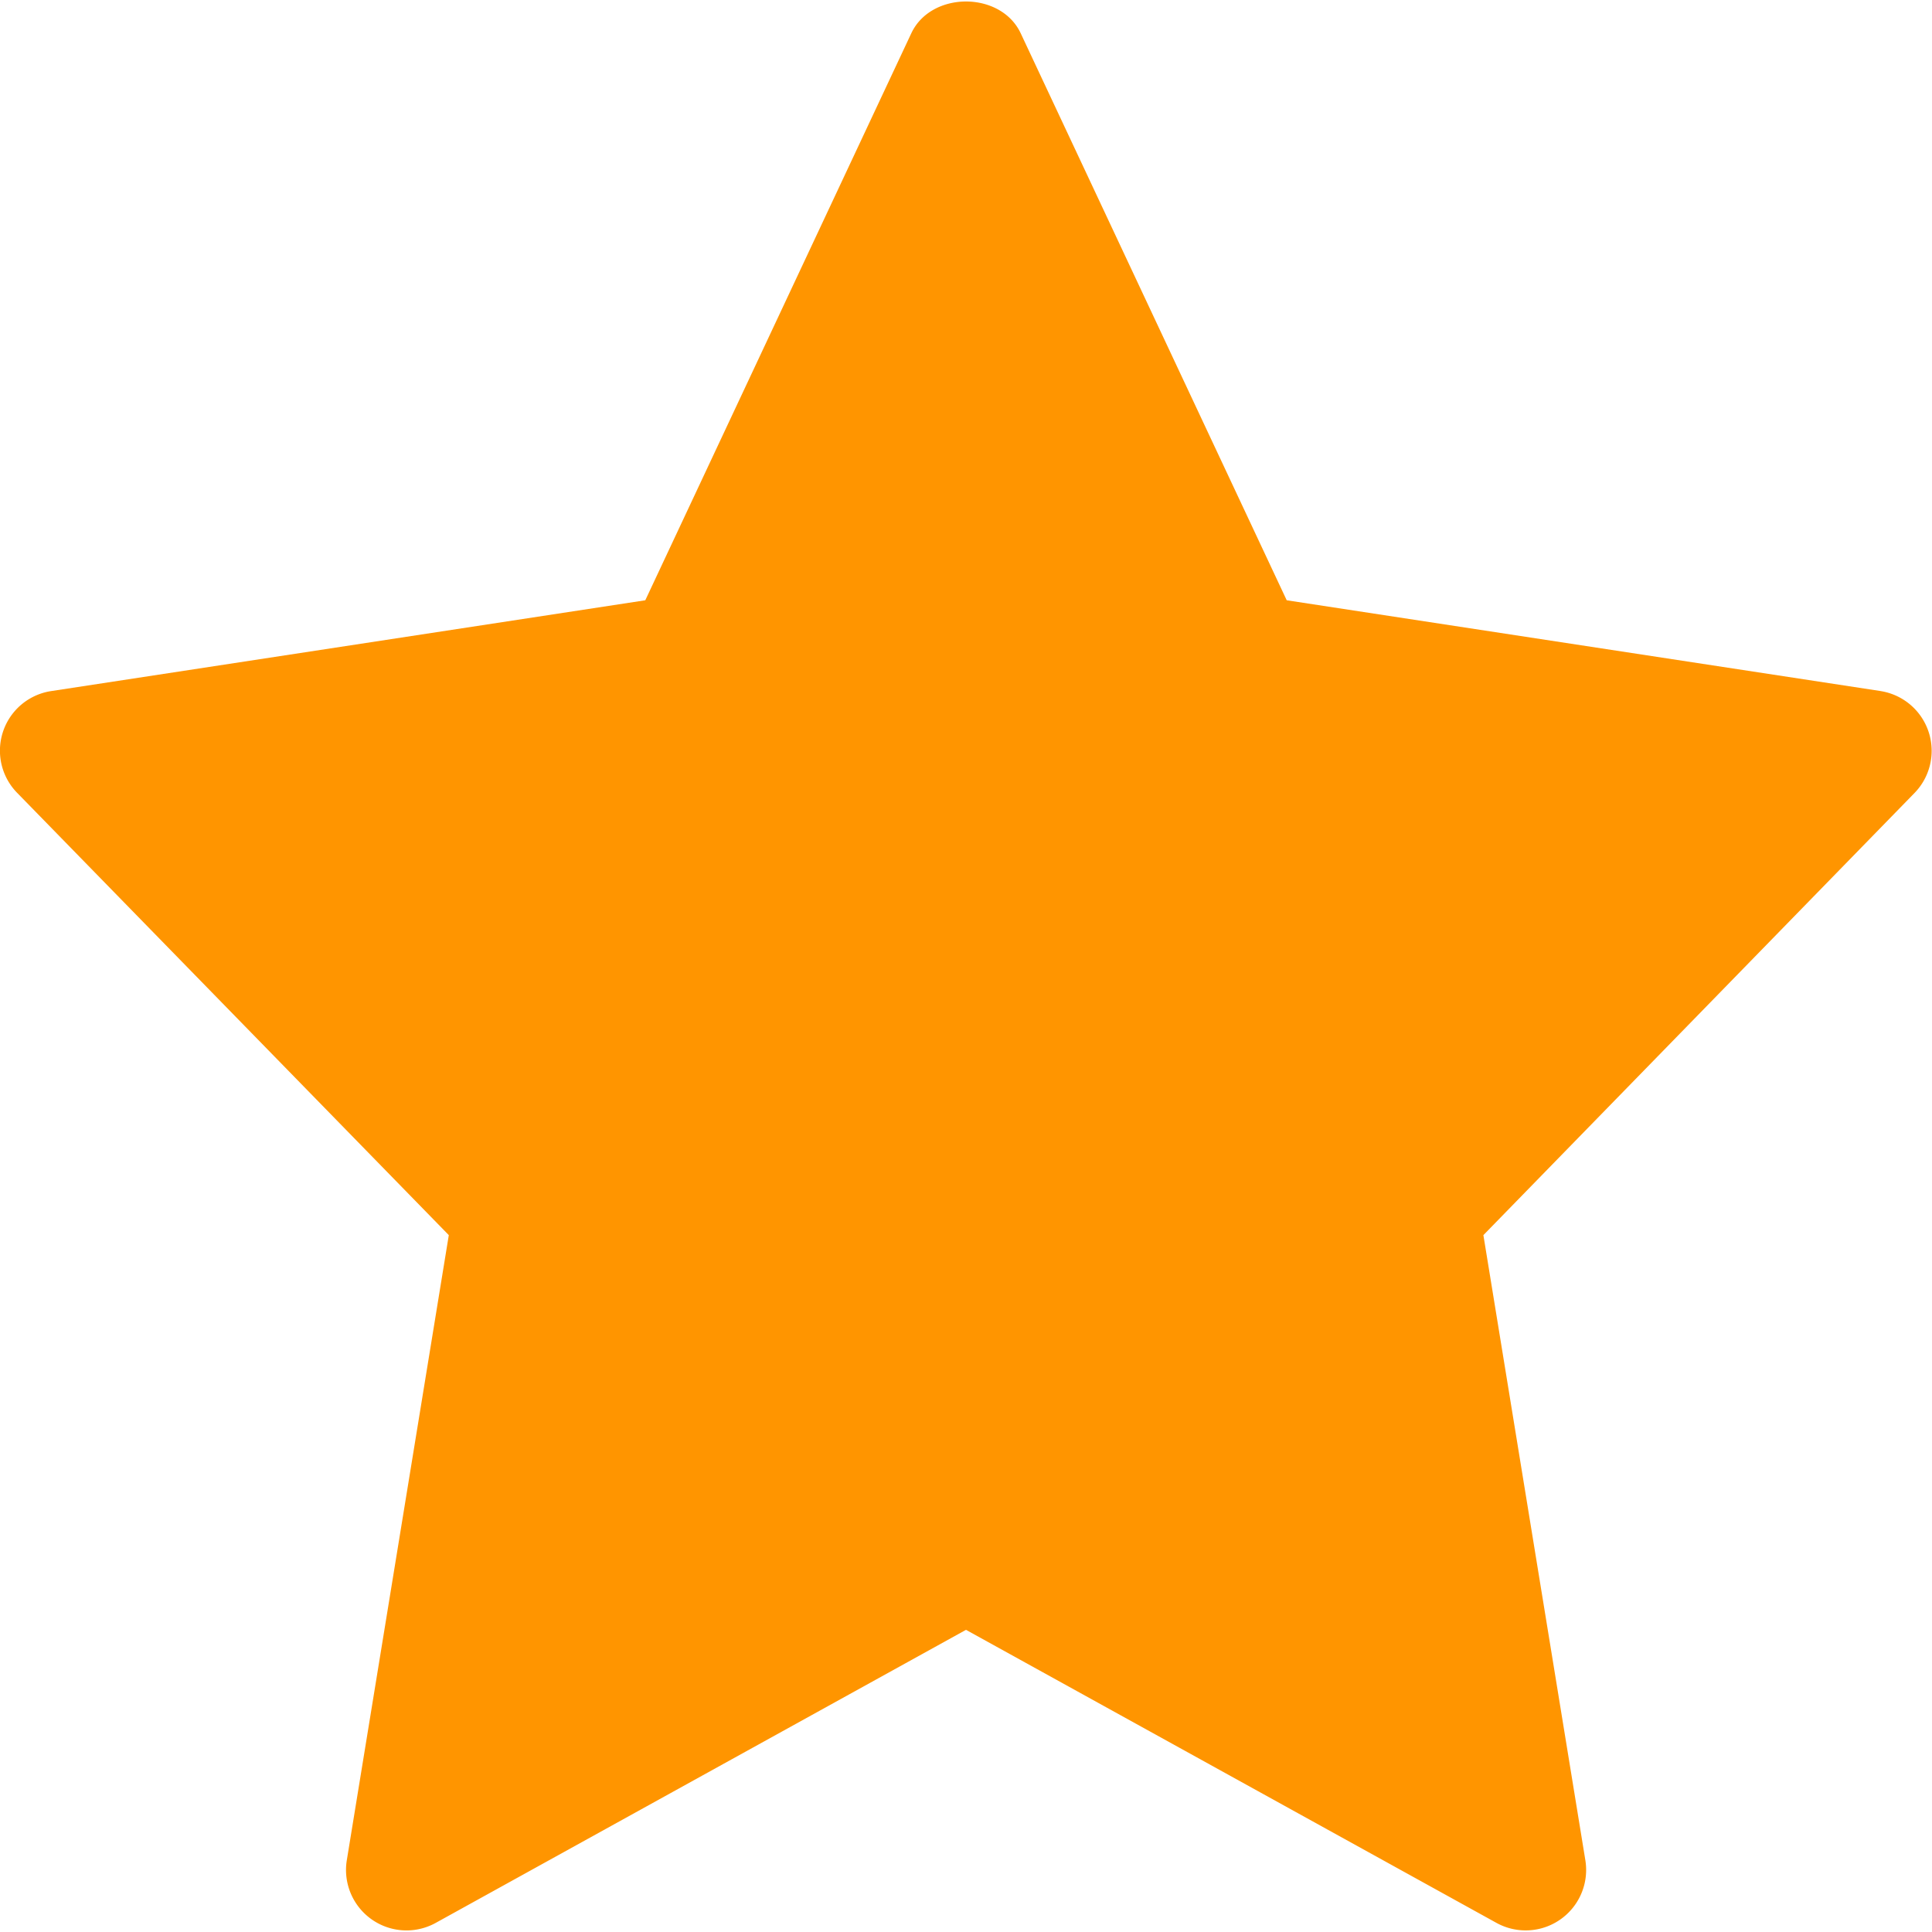<svg width="10" height="10" fill="none" xmlns="http://www.w3.org/2000/svg"><g clip-path="url(#clip0)"><path d="M9.735 3.577l-3.075-.47L5.283.172c-.103-.219-.463-.219-.566 0L3.34 3.107l-3.075.47a.312.312 0 00-.176.527l2.234 2.289-.528 3.236a.313.313 0 00.46.324L5 8.436l2.746 1.517a.313.313 0 00.46-.323l-.528-3.237L9.91 4.104a.313.313 0 00-.176-.527z" fill="#FF9500"/></g><defs><clipPath id="clip0"><path fill="#fff" d="M0 0h10v10H0z"/></clipPath></defs></svg>